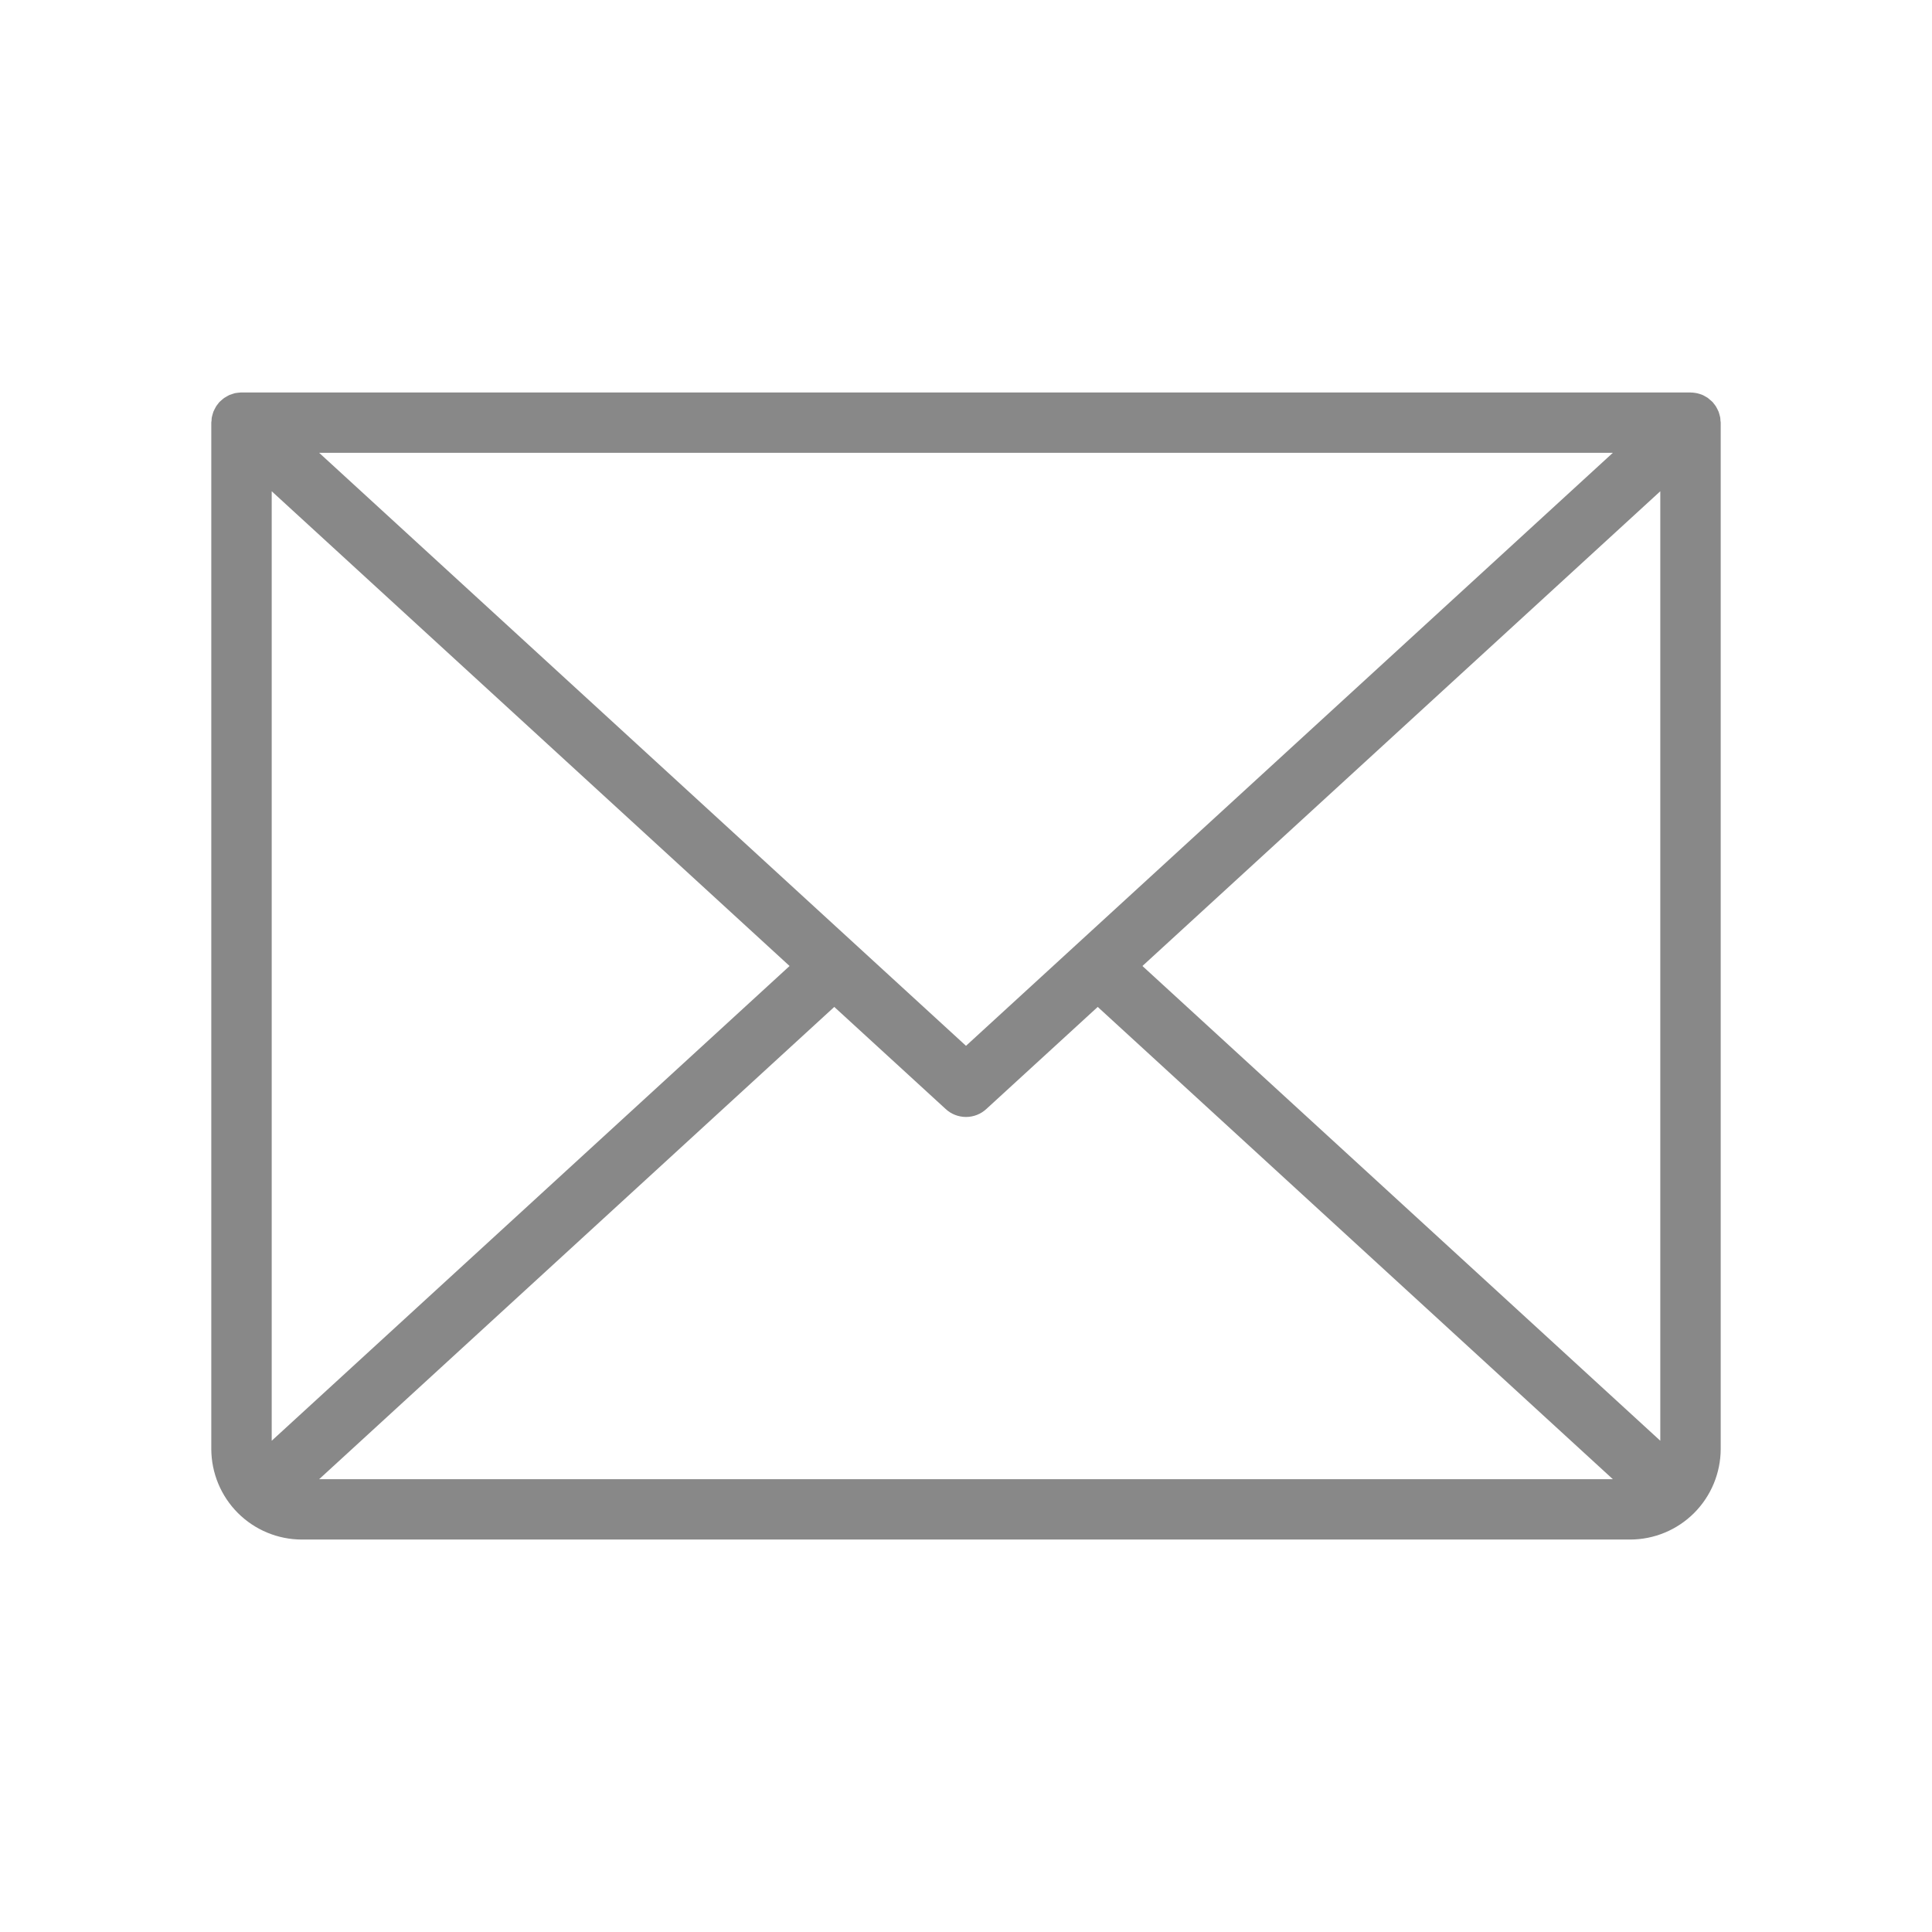 <svg width="22" height="22" viewBox="0 0 22 22" fill="none" xmlns="http://www.w3.org/2000/svg">
<path d="M19.591 4.79C19.591 4.777 19.59 4.765 19.588 4.752C19.586 4.742 19.583 4.731 19.58 4.721C19.577 4.71 19.574 4.699 19.57 4.688C19.565 4.678 19.56 4.667 19.555 4.657C19.55 4.647 19.545 4.638 19.54 4.629C19.533 4.618 19.525 4.608 19.517 4.598C19.512 4.592 19.509 4.586 19.503 4.58C19.502 4.578 19.5 4.577 19.498 4.575C19.489 4.566 19.479 4.558 19.469 4.55C19.462 4.543 19.454 4.537 19.447 4.531C19.437 4.525 19.427 4.519 19.416 4.513C19.407 4.508 19.398 4.502 19.388 4.498C19.378 4.494 19.367 4.491 19.357 4.487C19.346 4.484 19.336 4.48 19.325 4.478C19.315 4.475 19.305 4.475 19.295 4.473C19.282 4.471 19.27 4.47 19.257 4.47C19.255 4.469 19.253 4.469 19.25 4.469H2.75C2.748 4.469 2.745 4.469 2.743 4.469C2.73 4.47 2.717 4.471 2.704 4.473C2.694 4.475 2.685 4.475 2.675 4.477C2.664 4.48 2.652 4.484 2.641 4.488C2.631 4.491 2.621 4.494 2.612 4.498C2.602 4.503 2.592 4.509 2.582 4.514C2.573 4.52 2.563 4.525 2.554 4.531C2.545 4.537 2.538 4.544 2.53 4.55C2.52 4.558 2.511 4.567 2.502 4.575C2.5 4.577 2.498 4.578 2.497 4.58C2.491 4.586 2.488 4.592 2.483 4.598C2.475 4.608 2.467 4.618 2.46 4.629C2.455 4.638 2.45 4.647 2.445 4.657C2.44 4.667 2.435 4.678 2.43 4.688C2.426 4.699 2.423 4.71 2.42 4.721C2.417 4.731 2.414 4.742 2.412 4.752C2.41 4.765 2.409 4.777 2.409 4.79C2.408 4.797 2.406 4.805 2.406 4.812V16.5C2.407 16.773 2.515 17.035 2.709 17.229C2.902 17.422 3.164 17.531 3.438 17.531H18.562C18.836 17.531 19.098 17.422 19.291 17.229C19.485 17.035 19.593 16.773 19.594 16.5V4.812C19.594 4.805 19.592 4.797 19.591 4.79ZM18.906 16.406L13.009 11L18.906 5.594V16.406ZM3.094 5.594L8.991 11L3.094 16.406V5.594ZM11 11.909L3.634 5.156H18.366L11 11.909ZM9.5 11.466L10.768 12.628C10.831 12.687 10.914 12.719 11 12.719C11.086 12.719 11.169 12.687 11.232 12.628L12.5 11.466L18.366 16.844H3.634L9.5 11.466Z" fill="#888888"/>
</svg>
